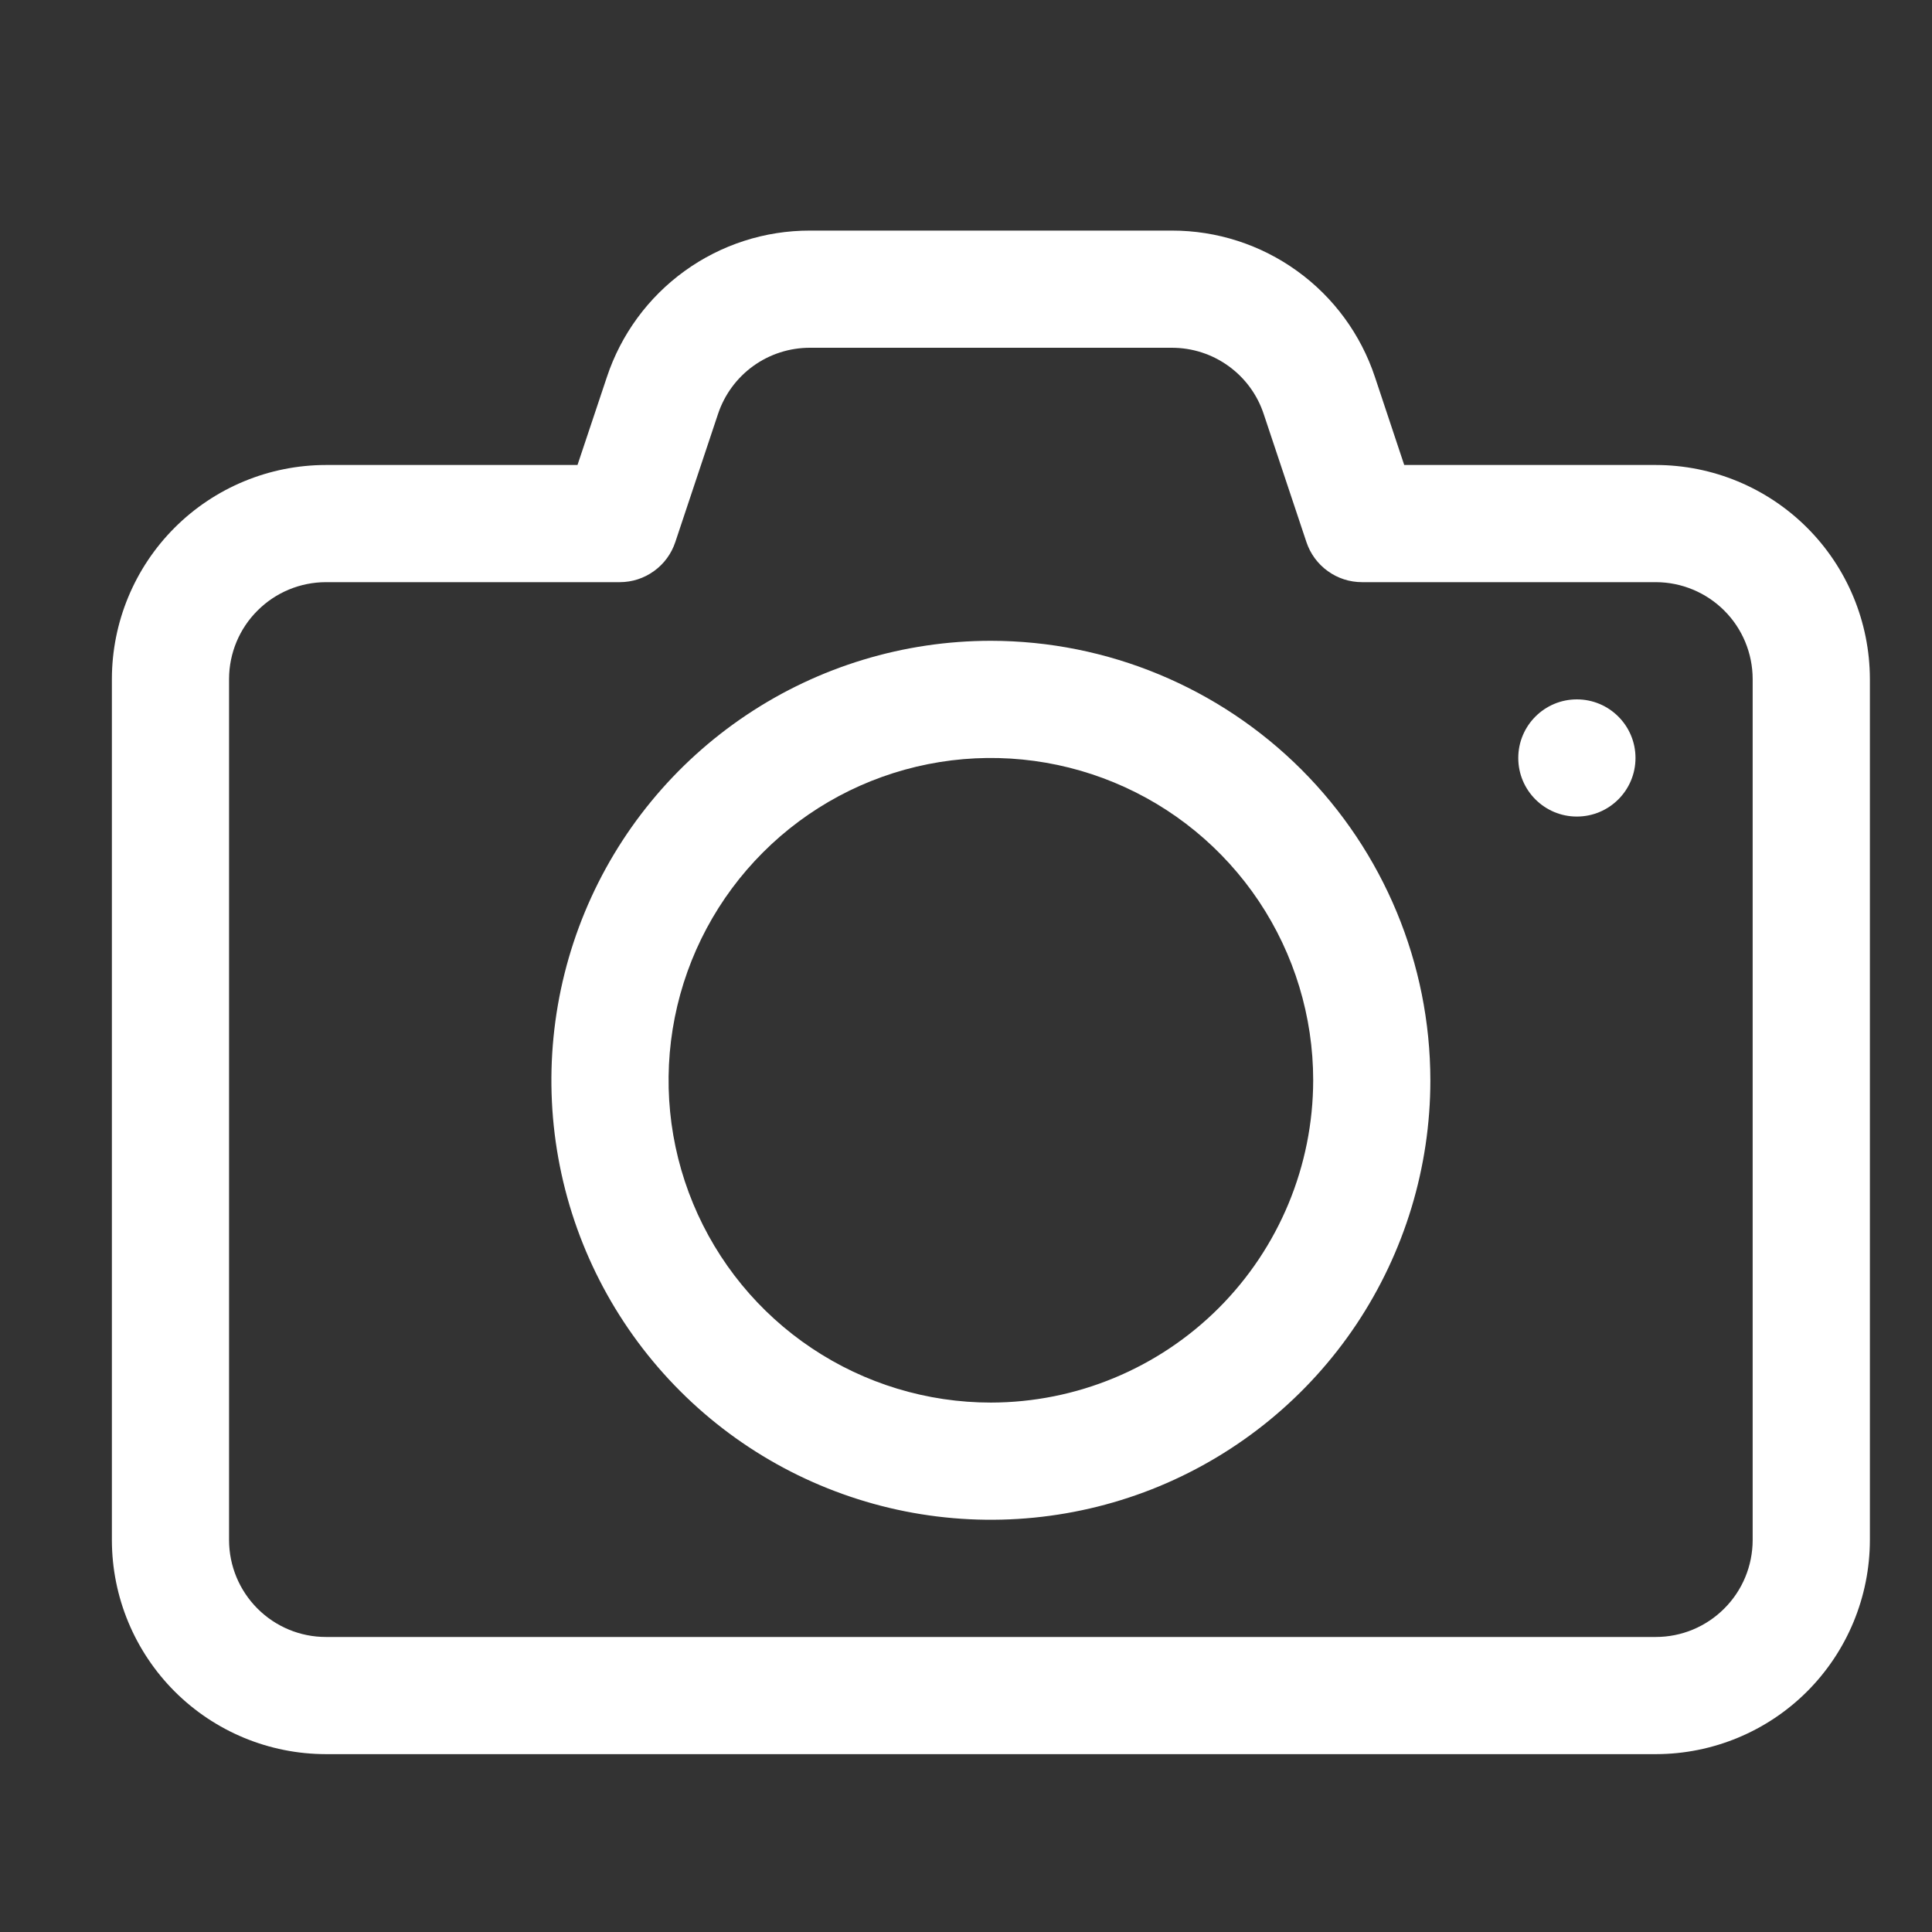 <svg width="34" height="34" viewBox="0 0 34 34" fill="none" xmlns="http://www.w3.org/2000/svg">
<rect x="0" y="0" width="34" height="34" fill="#333333" stroke="none"/>
<path d="M29.14 8.183H24.712L24.197 6.636C23.948 5.885 23.469 5.231 22.827 4.769C22.186 4.306 21.414 4.057 20.623 4.058H14.252C13.461 4.057 12.69 4.306 12.049 4.769C11.408 5.232 10.929 5.885 10.68 6.636L10.163 8.183H5.735C4.737 8.184 3.779 8.581 3.073 9.287C2.367 9.993 1.97 10.951 1.969 11.949V27.108C1.971 28.106 2.369 29.062 3.075 29.768C3.781 30.473 4.737 30.869 5.735 30.87H29.145C30.142 30.868 31.099 30.471 31.804 29.765C32.509 29.059 32.905 28.102 32.907 27.104V11.945C32.904 10.947 32.507 9.991 31.801 9.286C31.095 8.581 30.138 8.184 29.14 8.183ZM30.844 27.104C30.843 27.556 30.664 27.989 30.344 28.308C30.025 28.628 29.592 28.808 29.14 28.808H5.735C5.283 28.808 4.85 28.628 4.531 28.308C4.212 27.989 4.032 27.556 4.031 27.104V11.945C4.033 11.494 4.213 11.062 4.533 10.744C4.852 10.425 5.284 10.246 5.735 10.245H10.907C11.123 10.245 11.334 10.177 11.509 10.05C11.685 9.924 11.816 9.745 11.884 9.54L12.636 7.285C12.749 6.946 12.966 6.65 13.256 6.441C13.546 6.232 13.895 6.12 14.252 6.12H20.623C20.981 6.12 21.33 6.232 21.62 6.442C21.91 6.651 22.127 6.946 22.239 7.286L22.991 9.54C23.059 9.745 23.191 9.924 23.366 10.05C23.541 10.177 23.752 10.245 23.969 10.245H29.14C29.592 10.246 30.025 10.426 30.344 10.745C30.664 11.064 30.843 11.498 30.844 11.949V27.104Z" fill="white"/>
<path d="M17.438 11.277C15.908 11.277 14.413 11.73 13.141 12.58C11.869 13.43 10.877 14.638 10.292 16.051C9.707 17.465 9.554 19.02 9.852 20.52C10.15 22.02 10.887 23.398 11.969 24.48C13.05 25.562 14.428 26.298 15.929 26.597C17.429 26.895 18.984 26.742 20.398 26.157C21.811 25.571 23.019 24.58 23.869 23.308C24.718 22.036 25.172 20.541 25.172 19.011C25.17 16.96 24.354 14.995 22.904 13.544C21.454 12.095 19.488 11.279 17.438 11.277ZM17.438 24.683C16.316 24.683 15.219 24.35 14.287 23.727C13.354 23.104 12.627 22.218 12.198 21.182C11.768 20.145 11.656 19.005 11.875 17.905C12.094 16.804 12.634 15.794 13.427 15.001C14.22 14.207 15.231 13.667 16.331 13.448C17.431 13.229 18.572 13.342 19.608 13.771C20.645 14.2 21.53 14.927 22.154 15.86C22.777 16.793 23.11 17.889 23.11 19.011C23.108 20.515 22.51 21.957 21.447 23.02C20.383 24.083 18.942 24.681 17.438 24.683Z" fill="white"/>
<path d="M27.75 14.37C28.32 14.37 28.782 13.909 28.782 13.339C28.782 12.77 28.32 12.308 27.75 12.308C27.181 12.308 26.719 12.77 26.719 13.339C26.719 13.909 27.181 14.37 27.75 14.37Z" fill="white"/>
</svg>
